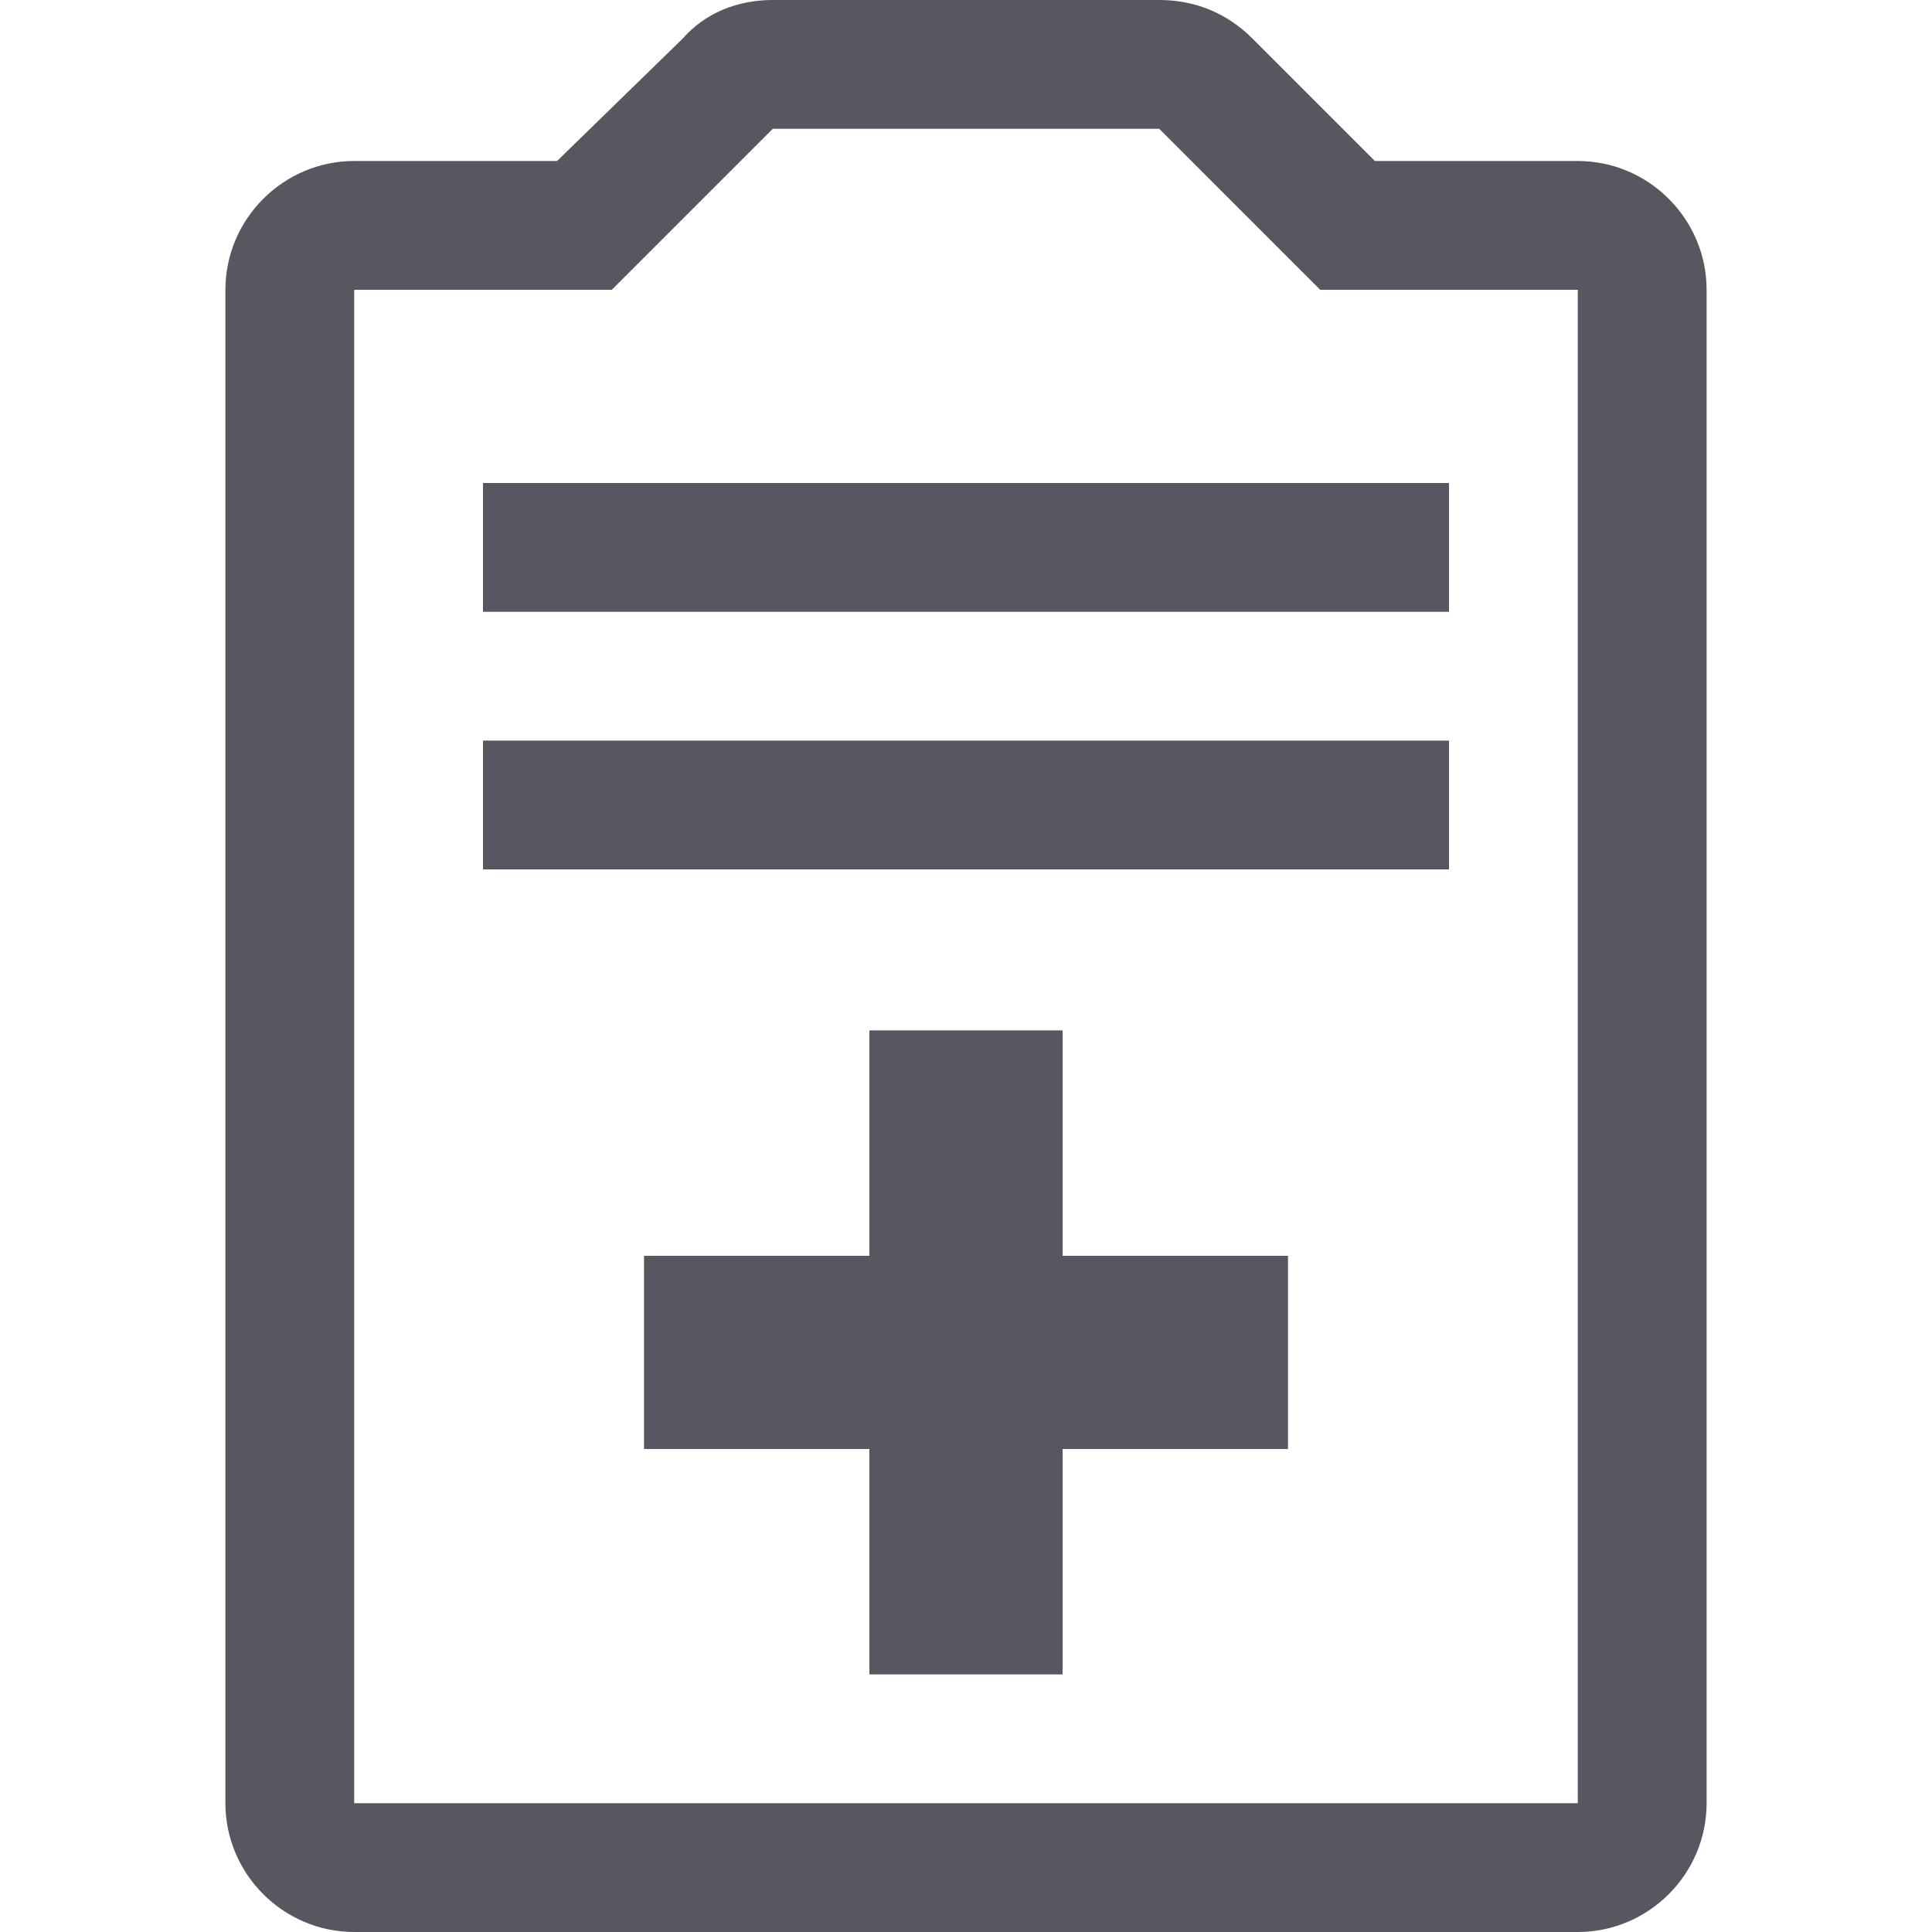 <?xml version="1.0" encoding="utf-8"?>
<!-- Generator: Adobe Illustrator 21.1.0, SVG Export Plug-In . SVG Version: 6.00 Build 0)  -->
<svg version="1.1" id="Layer_1" xmlns="http://www.w3.org/2000/svg" xmlns:xlink="http://www.w3.org/1999/xlink" x="0px" y="0px"
	 viewBox="0 0 60 60" style="enable-background:new 0 0 60 60;" xml:space="preserve">
<style type="text/css">
	.st0{fill:#57585F;}
</style>
<g>
	<polygon class="st0" points="40,39 33,39 33,32 27,32 27,39 20,39 20,45 27,45 27,52 33,52 33,45 40,45 	"/>
</g>
<g>
	<path class="st0" d="M36,4l5,5h8v47H11V9h8l5-5H36 M36,0H24c-1.1,0-2.1,0.4-2.8,1.2L17.3,5H11C8.8,5,7,6.8,7,9v47c0,2.2,1.8,4,4,4
		h38c2.2,0,4-1.8,4-4V9c0-2.2-1.8-4-4-4h-6.3l-3.8-3.8C38.1,0.4,37.1,0,36,0L36,0z"/>
</g>
<g>
	<polygon class="st0" points="45,23 15,23 15,27 45,27 45,23 	"/>
</g>
<g>
	<polygon class="st0" points="45,15 15,15 15,19 45,19 45,15 	"/>
</g>
</svg>